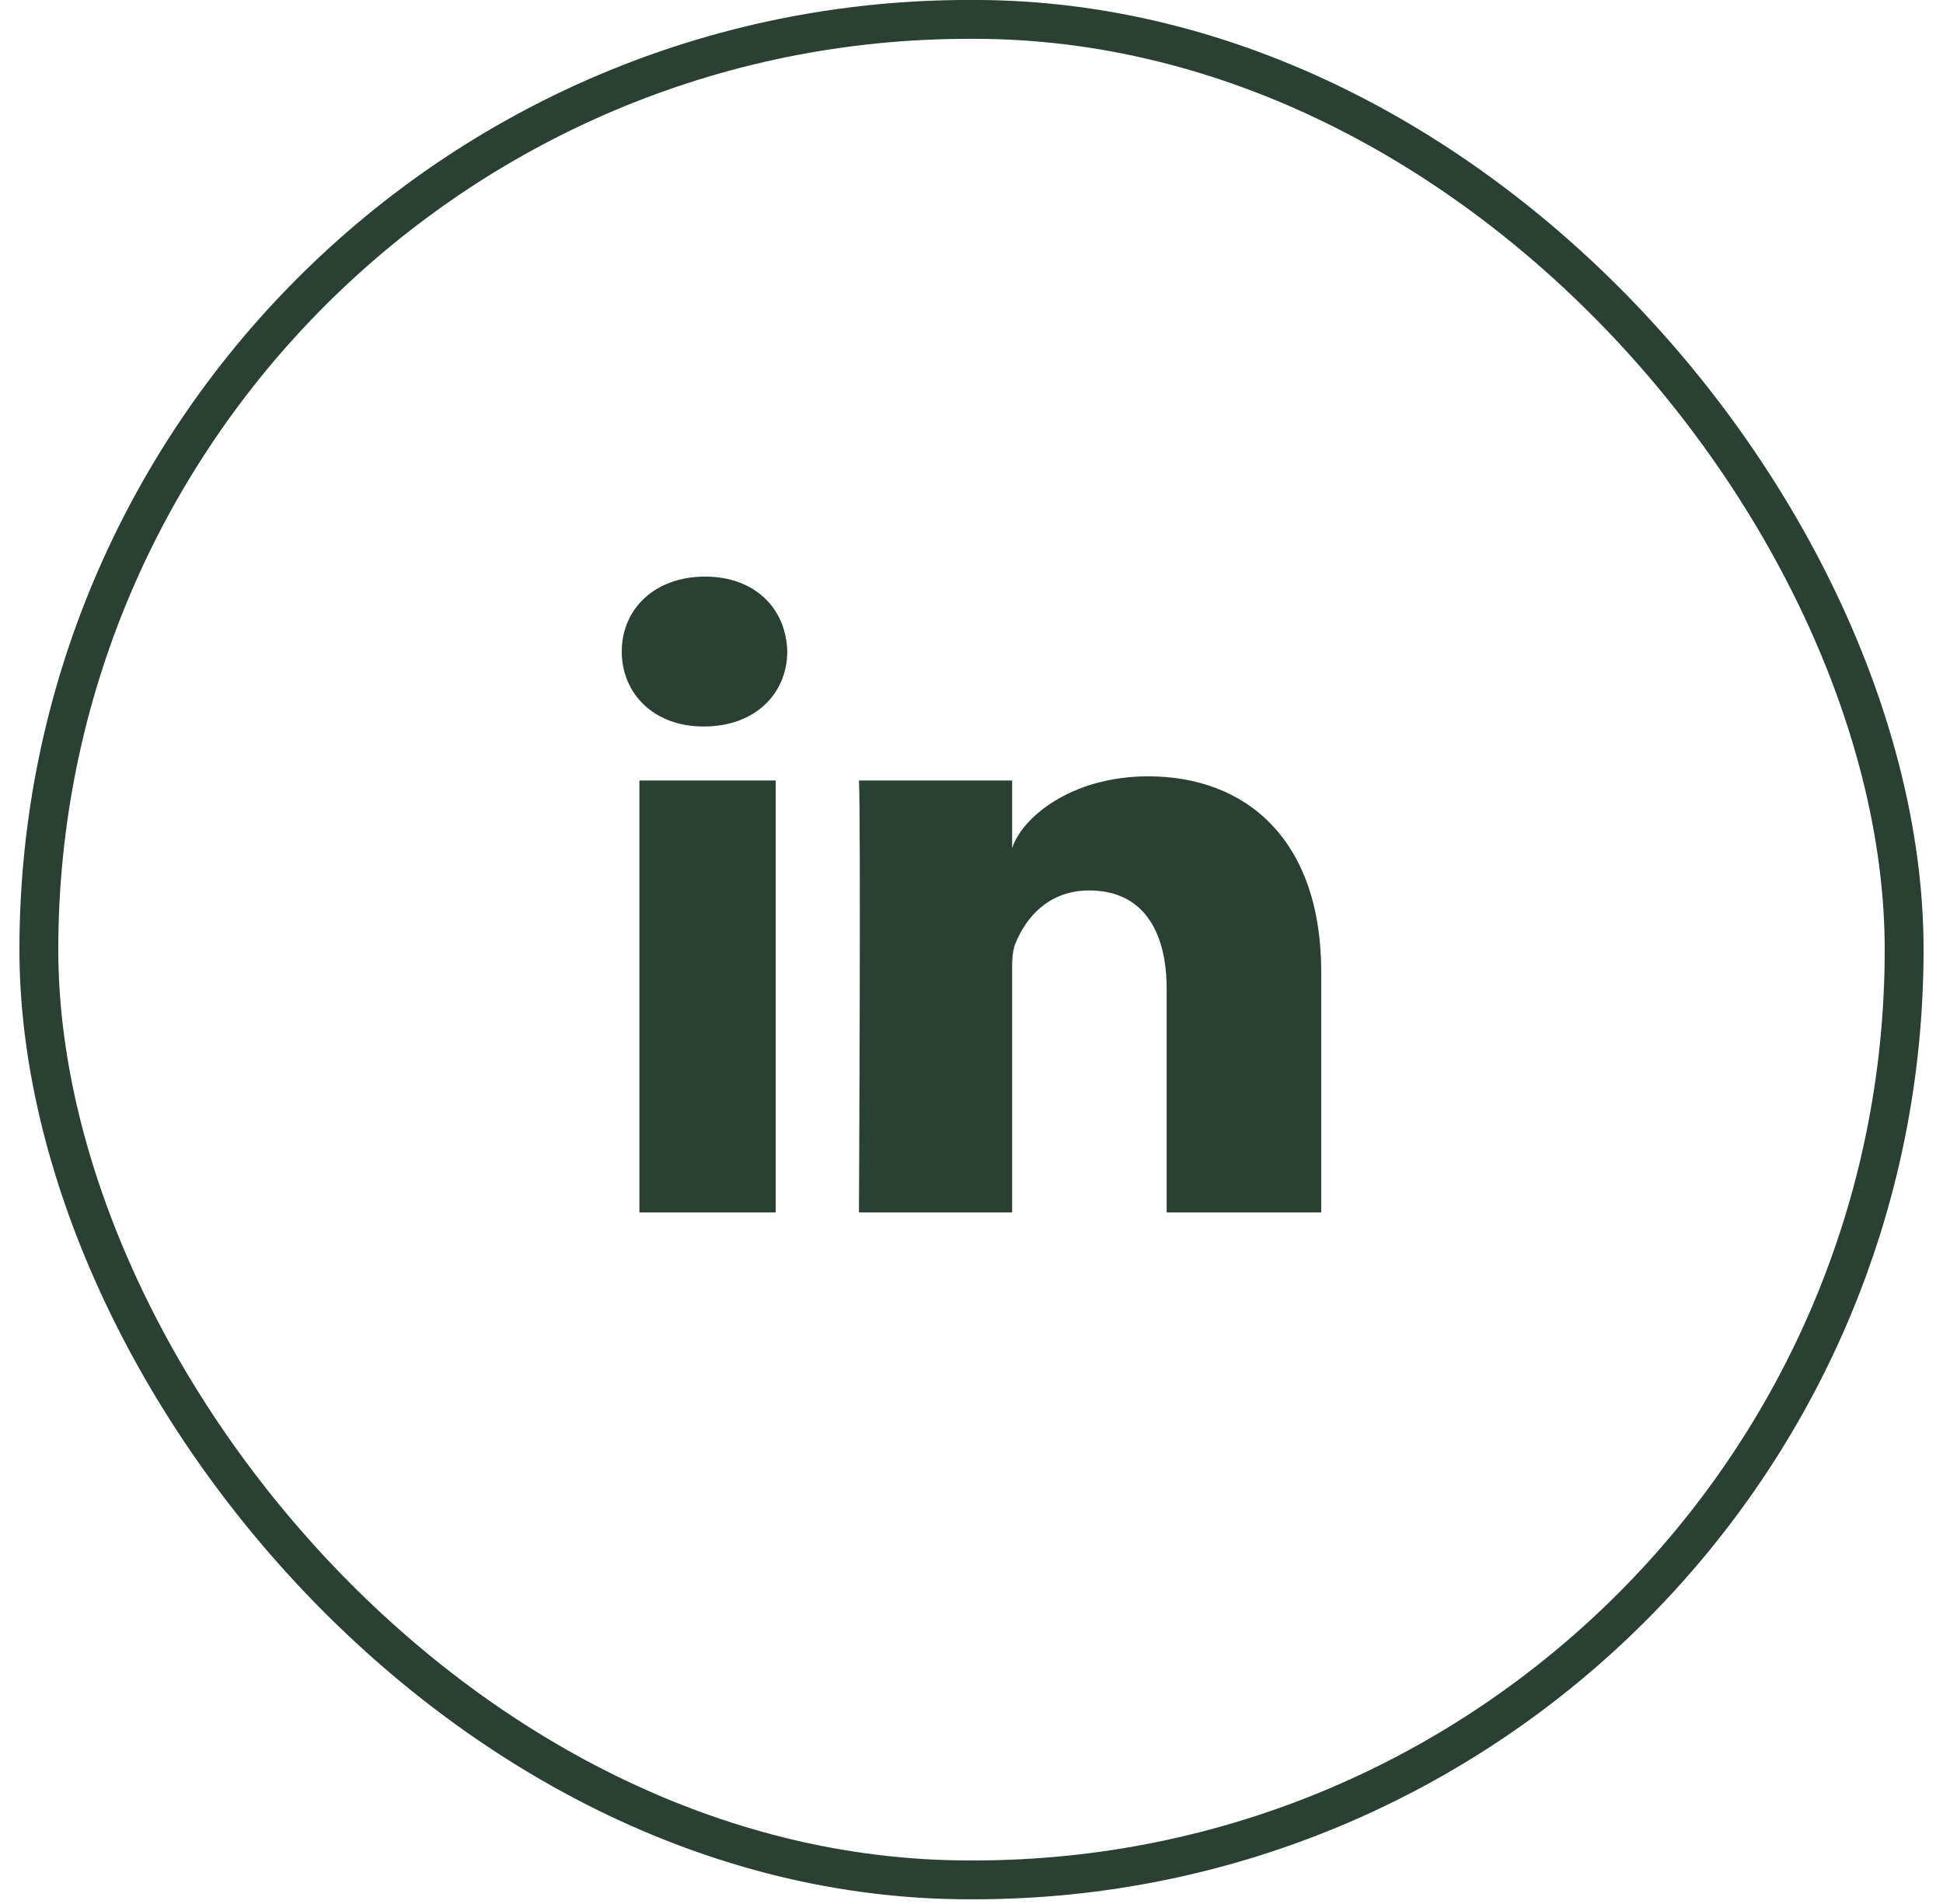 <svg width="50" height="49" viewBox="0 0 50 49" fill="none" xmlns="http://www.w3.org/2000/svg">
<path fill-rule="evenodd" clip-rule="evenodd" d="M34 31.203H30.022V25.45C30.022 23.944 29.399 22.916 28.031 22.916C26.984 22.916 26.402 23.61 26.131 24.279C26.03 24.518 26.046 24.853 26.046 25.187V31.203H22.104C22.104 31.203 22.155 21.013 22.104 20.086H26.046V21.831C26.279 21.068 27.538 19.979 29.548 19.979C32.041 19.979 34 21.578 34 25.021V31.203ZM18.119 18.696H18.093C16.823 18.696 16 17.846 16 16.769C16 15.671 16.848 14.839 18.143 14.839C19.437 14.839 20.233 15.669 20.259 16.766C20.259 17.843 19.437 18.696 18.119 18.696ZM16.454 20.086H19.962V31.203H16.454V20.086Z" fill="#294033"/>
<rect x="1" y="0.499" width="48" height="47.88" rx="23.94" stroke="#294033"/>
</svg>
